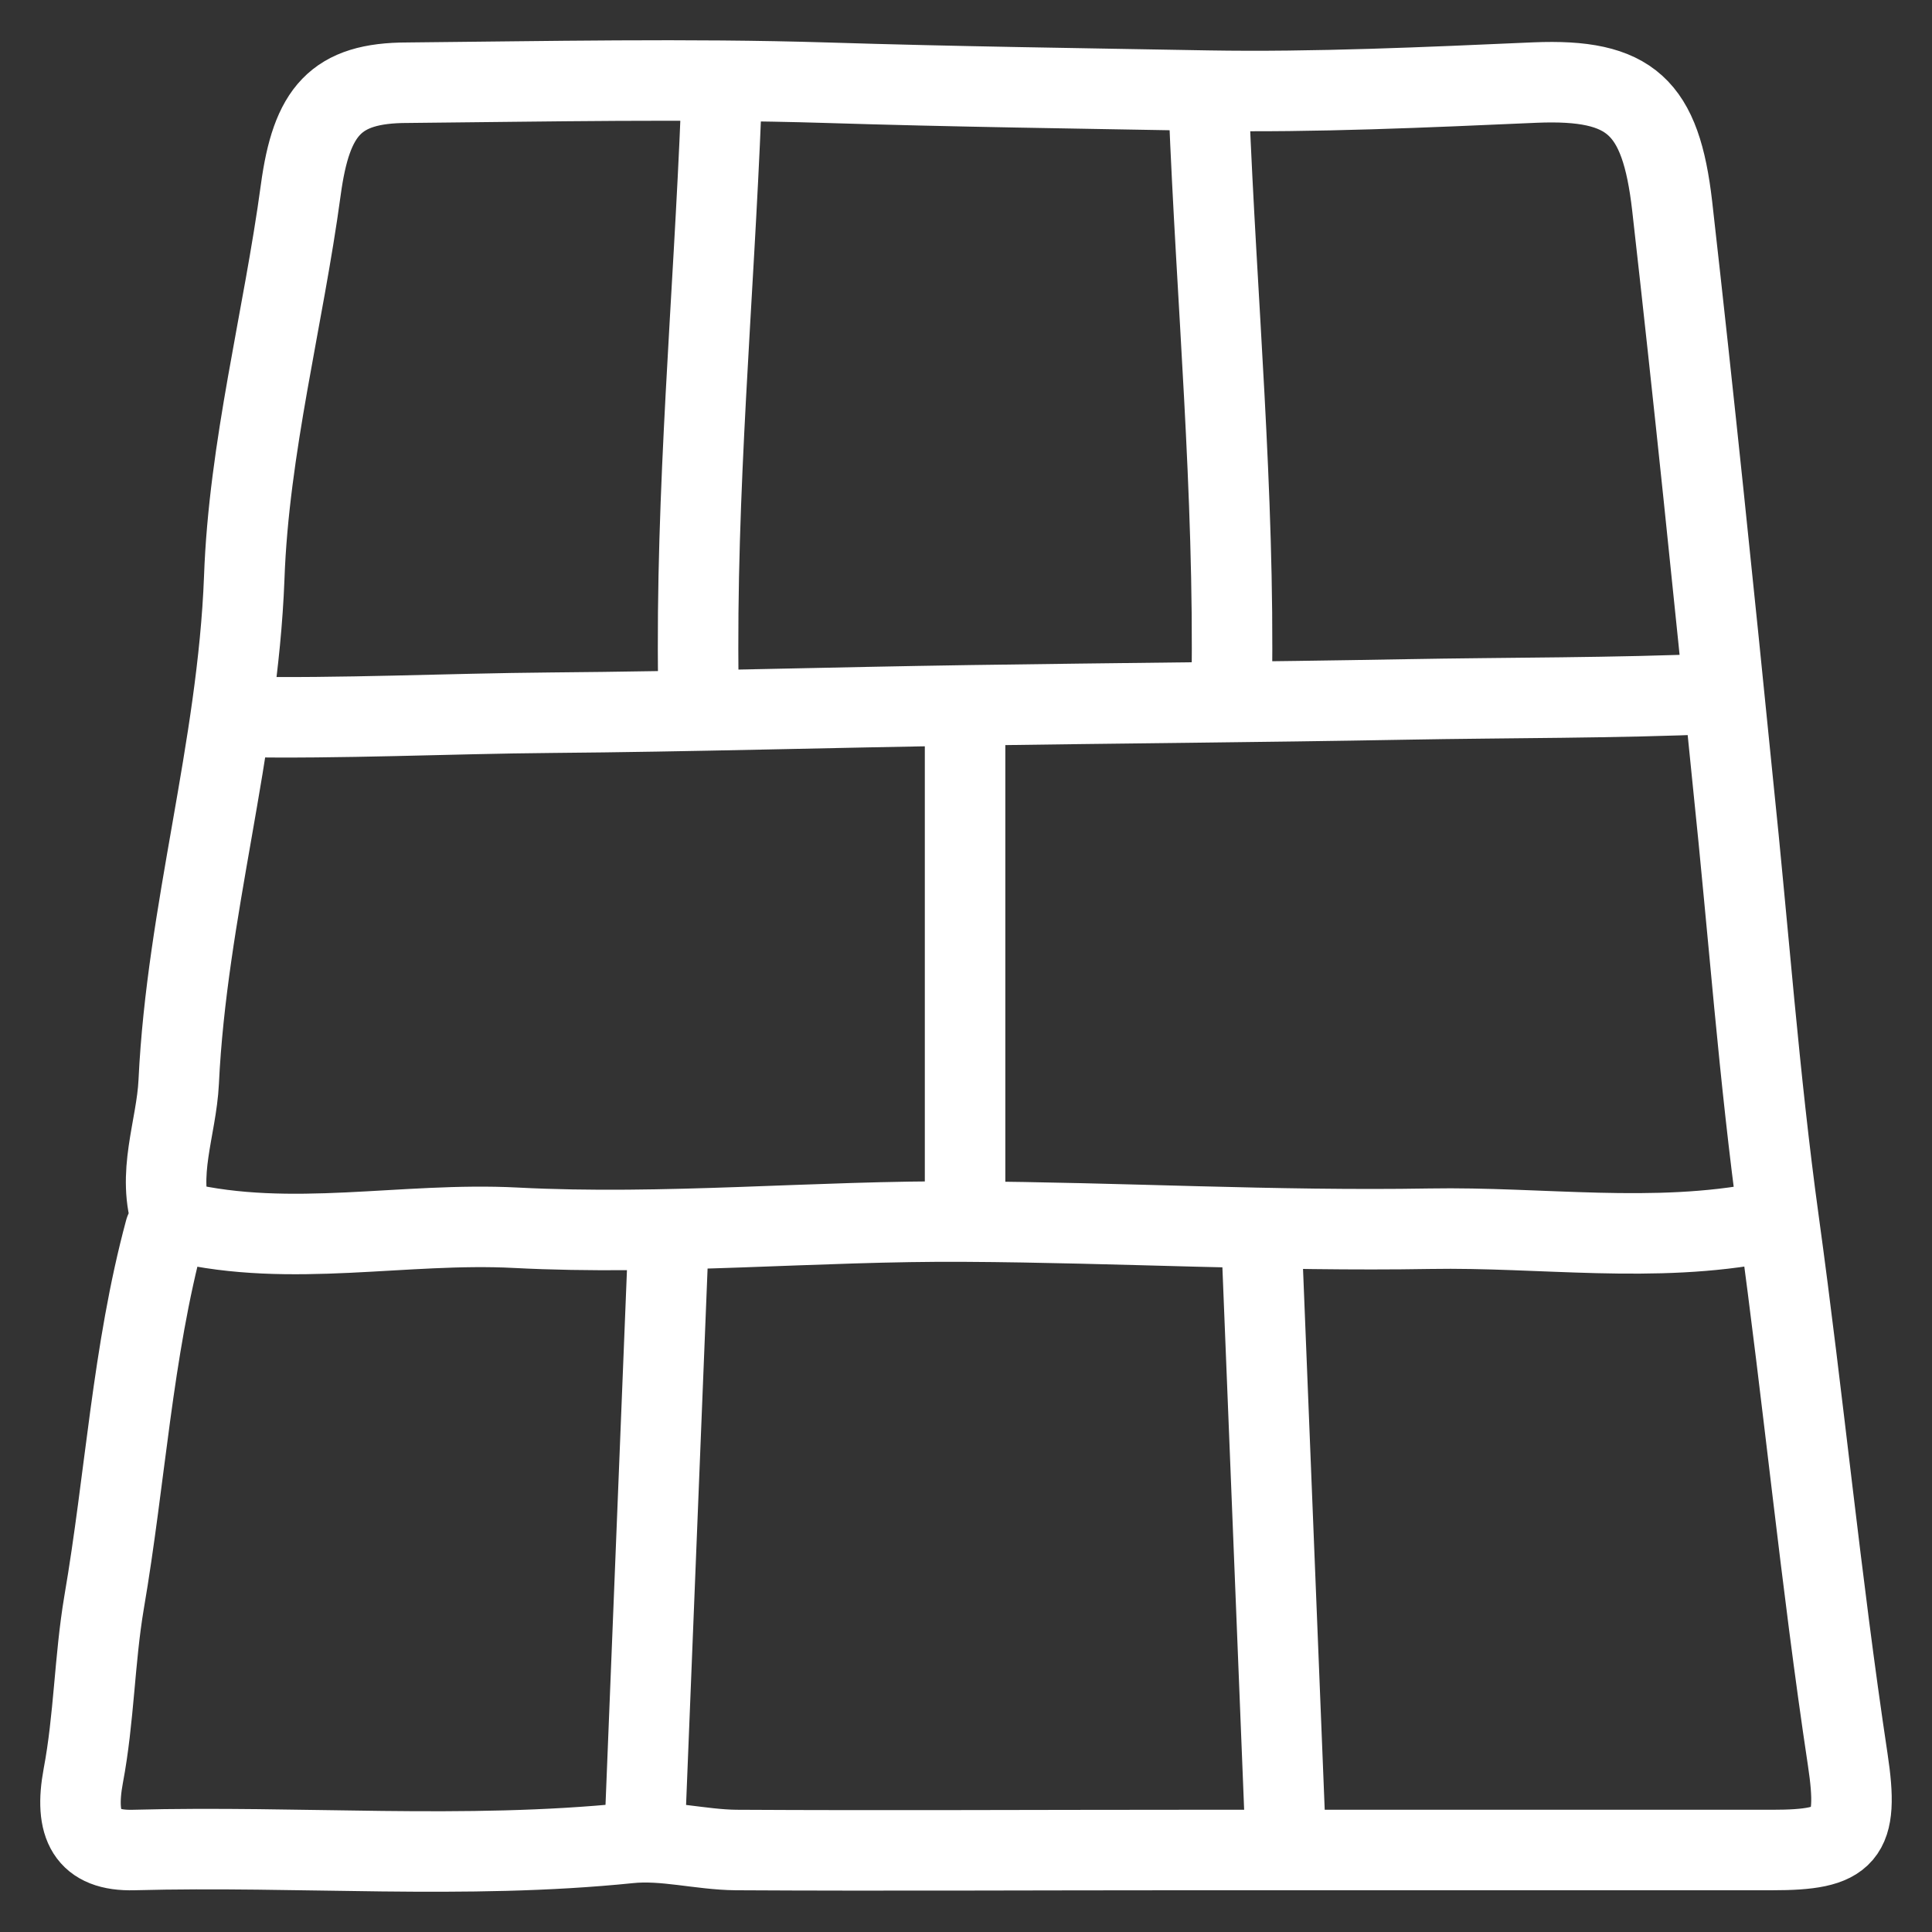 <svg width="48" height="48" viewBox="0 0 48 48" fill="none" xmlns="http://www.w3.org/2000/svg">
<rect x="0" y="0" width="48" height="48" fill="#333333" stroke="none"/>
<path d="M4.1 30.573C3.286 33.591 3.115 36.733 2.585 39.816C2.346 41.237 2.339 42.69 2.069 44.119C1.84 45.351 2.16 45.996 3.326 45.963C7.428 45.852 11.535 46.209 15.635 45.79C16.502 45.7 17.4 45.954 18.286 45.963C22.008 45.984 25.733 45.963 29.455 45.963C34.313 45.963 39.173 45.963 44.031 45.963C45.875 45.963 46.197 45.638 45.906 43.713C45.236 39.27 44.807 34.785 44.194 30.339C43.702 26.774 43.438 23.104 43.058 19.482C42.578 14.69 42.086 9.898 41.544 5.111C41.26 2.647 40.514 1.953 38.137 2.051C35.422 2.17 32.666 2.297 30 2.252C26.857 2.195 23.685 2.154 20.535 2.055C17.067 1.949 13.595 2.023 10.123 2.055C8.34 2.055 7.738 2.762 7.473 4.716C7.038 7.927 6.182 11.121 6.068 14.357C5.905 18.612 4.641 22.648 4.44 26.878C4.384 28.039 3.872 29.177 4.289 30.371" stroke="white" stroke-width="2" stroke-linecap="round" stroke-linejoin="round"/>
<path d="M17.918 2.652C17.729 7.444 17.279 12.219 17.351 17.024" stroke="white" stroke-width="2" stroke-linecap="round" stroke-linejoin="round"/>
<path d="M30.035 2.652C30.224 7.444 30.674 12.219 30.603 17.024" stroke="white" stroke-width="2" stroke-linecap="round" stroke-linejoin="round"/>
<path d="M16.592 31.19L16.024 45.356" stroke="white" stroke-width="2" stroke-linecap="round" stroke-linejoin="round"/>
<path d="M31.359 31.19L31.927 45.356" stroke="white" stroke-width="2" stroke-linecap="round" stroke-linejoin="round"/>
<path d="M23.977 18.049V29.957" stroke="white" stroke-width="2" stroke-linecap="round" stroke-linejoin="round"/>
<path d="M43.855 30.367C41.087 30.909 38.3 30.478 35.525 30.527C31.678 30.593 27.809 30.371 23.978 30.35C20.279 30.325 16.522 30.696 12.812 30.503C10.029 30.359 7.243 31.015 4.482 30.367" stroke="white" stroke-width="2" stroke-linecap="round" stroke-linejoin="round"/>
<path d="M42.682 17.234C40.098 17.347 37.495 17.33 34.904 17.378C31.311 17.443 27.698 17.47 24.121 17.523C20.666 17.574 17.159 17.679 13.694 17.707C11.095 17.729 8.495 17.858 5.916 17.811" stroke="white" stroke-width="2" stroke-linecap="round" stroke-linejoin="round"/>
</svg>

